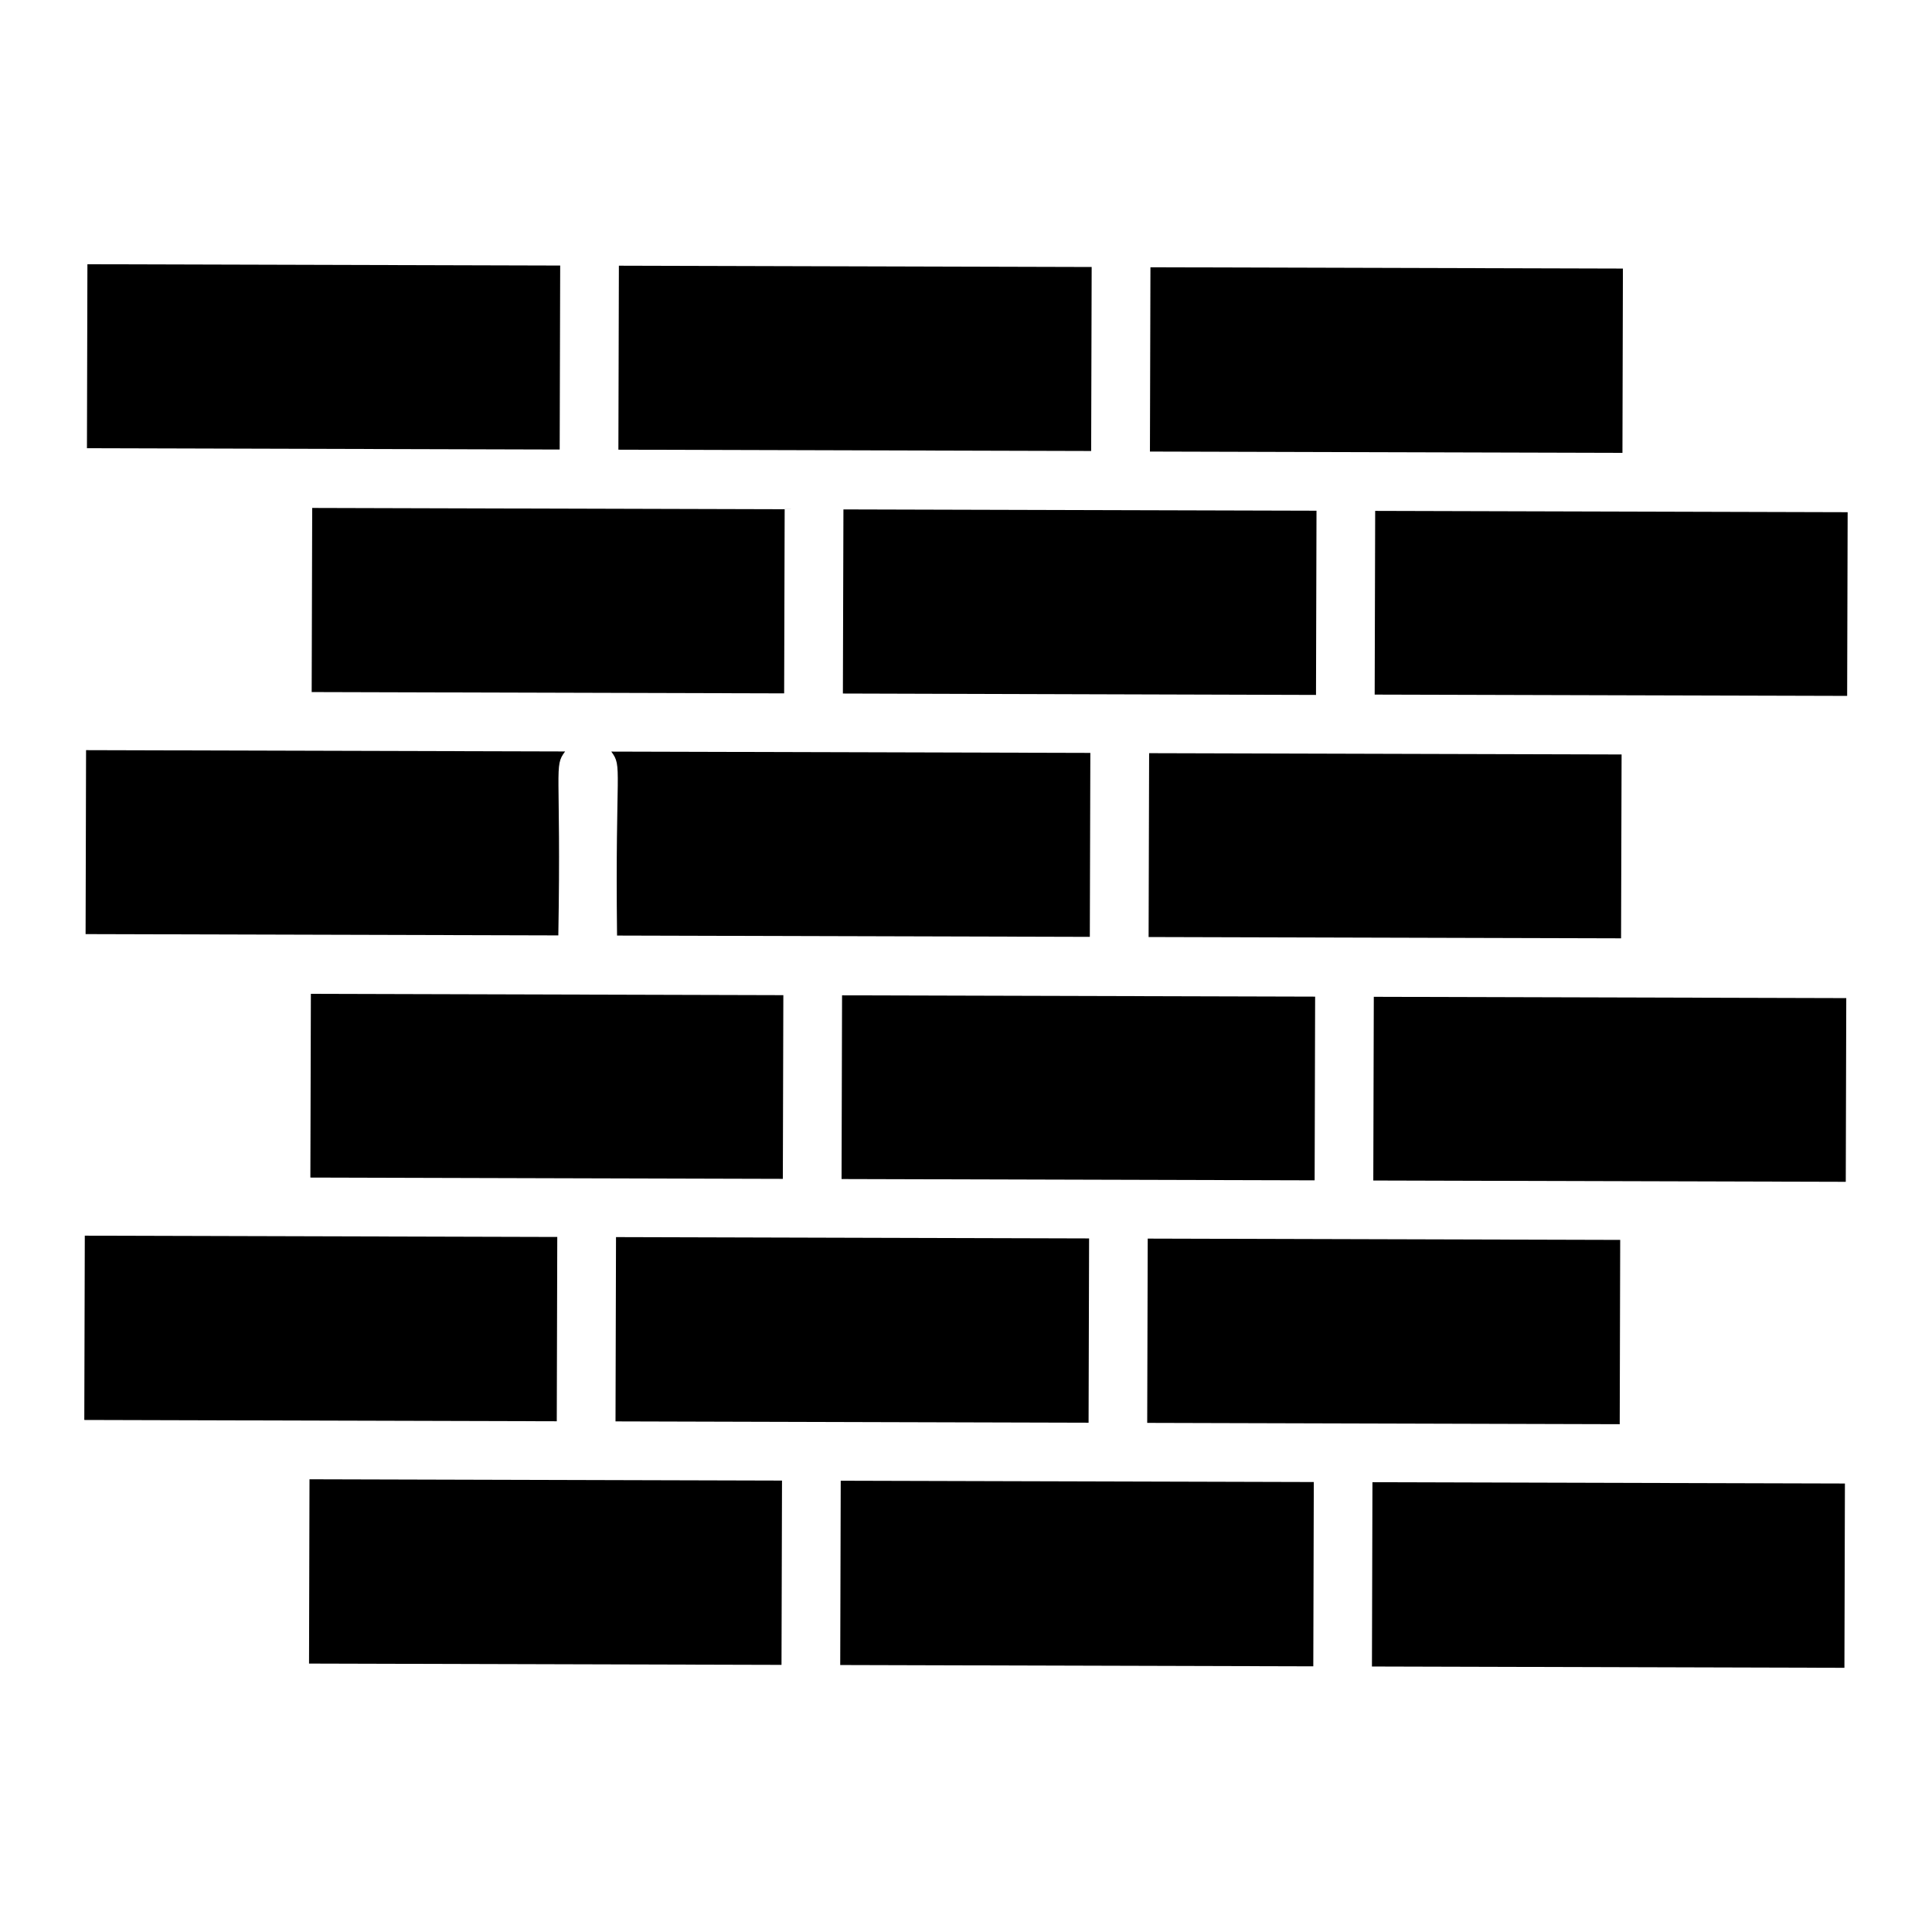 <?xml version="1.0" encoding="UTF-8"?>
<!-- Uploaded to: SVG Repo, www.svgrepo.com, Generator: SVG Repo Mixer Tools -->
<svg fill="#000000" width="800px" height="800px" version="1.1" viewBox="144 144 512 512" xmlns="http://www.w3.org/2000/svg">
 <path d="m433.17 263.52-125.29-0.348c0.004-0.797 0.133-49.559 0.133-48.758l125.29 0.344zm-65.652 15.48c46.324 0.129 78.859 0.219 125.37 0.344l-0.133 48.82c-12.82-0.039 46.438 0.137-125.38-0.371zm65.434 64.527-0.137 48.75-125.29-0.344c-0.523-44.914 1.535-44.656-1.531-48.754zm-206.7 112.54 0.133-48.688 125.21 0.348-0.133 48.684c-3.144-0.008-132.33-0.363-125.21-0.344zm206.37 16.129-0.137 48.836c-1.789-0.004-76.656-0.211-73.414-0.203l-51.953-0.145 0.133-48.84c2.664 0.012 131.29 0.367 125.37 0.352zm-65.82 64.211c15.227 0.043 111.17 0.309 125.37 0.348l-0.133 48.84-125.37-0.348zm125.59-79.605c-12.148-0.035-114.97-0.316-125.37-0.344l0.133-48.684c46.312 0.129 78.902 0.219 125.37 0.344zm81.211-64.137-125.21-0.344 0.137-48.723 125.21 0.344c-0.004 0.797-0.141 49.523-0.137 48.723zm59.91-64.246-125.21-0.344 0.133-48.684c4.324 0.012 121.32 0.336 125.21 0.348zm-59.547-64.406c-46.902-0.129-80.078-0.219-125.22-0.344l0.133-48.84 125.21 0.344zm-406.8-49.988 125.29 0.348-0.133 48.758-125.28-0.344zm59.57 64.586 125.21 0.348-0.137 48.793-125.21-0.348zm67.027 64.535c-3.086 4.086-1.023 3.82-1.801 48.746l-125.28-0.344c0.02-6.734 0.07-25.5 0.066-24.301 0.02-7.539 0.062-25.605 0.062-24.449zm-127.29 128.32c12.367 0.035 109.96 0.301 125.21 0.344l-0.133 48.84c-2.082-0.008-98.984-0.273-125.21-0.344zm59.547 64.559c46.566 0.129 79.098 0.219 125.22 0.344l-0.133 48.84-125.21-0.344zm406.77 49.961-125.21-0.344 0.133-48.84c97.309 0.27 125.88 0.344 125.21 0.344zm-59.547-64.559-125.22-0.348 0.137-48.836c33.504 0.094 94.855 0.262 125.21 0.344zm59.906-64.234-125.21-0.344 0.133-48.684c2.082 0.004 98.984 0.27 125.21 0.344z"/>
</svg>